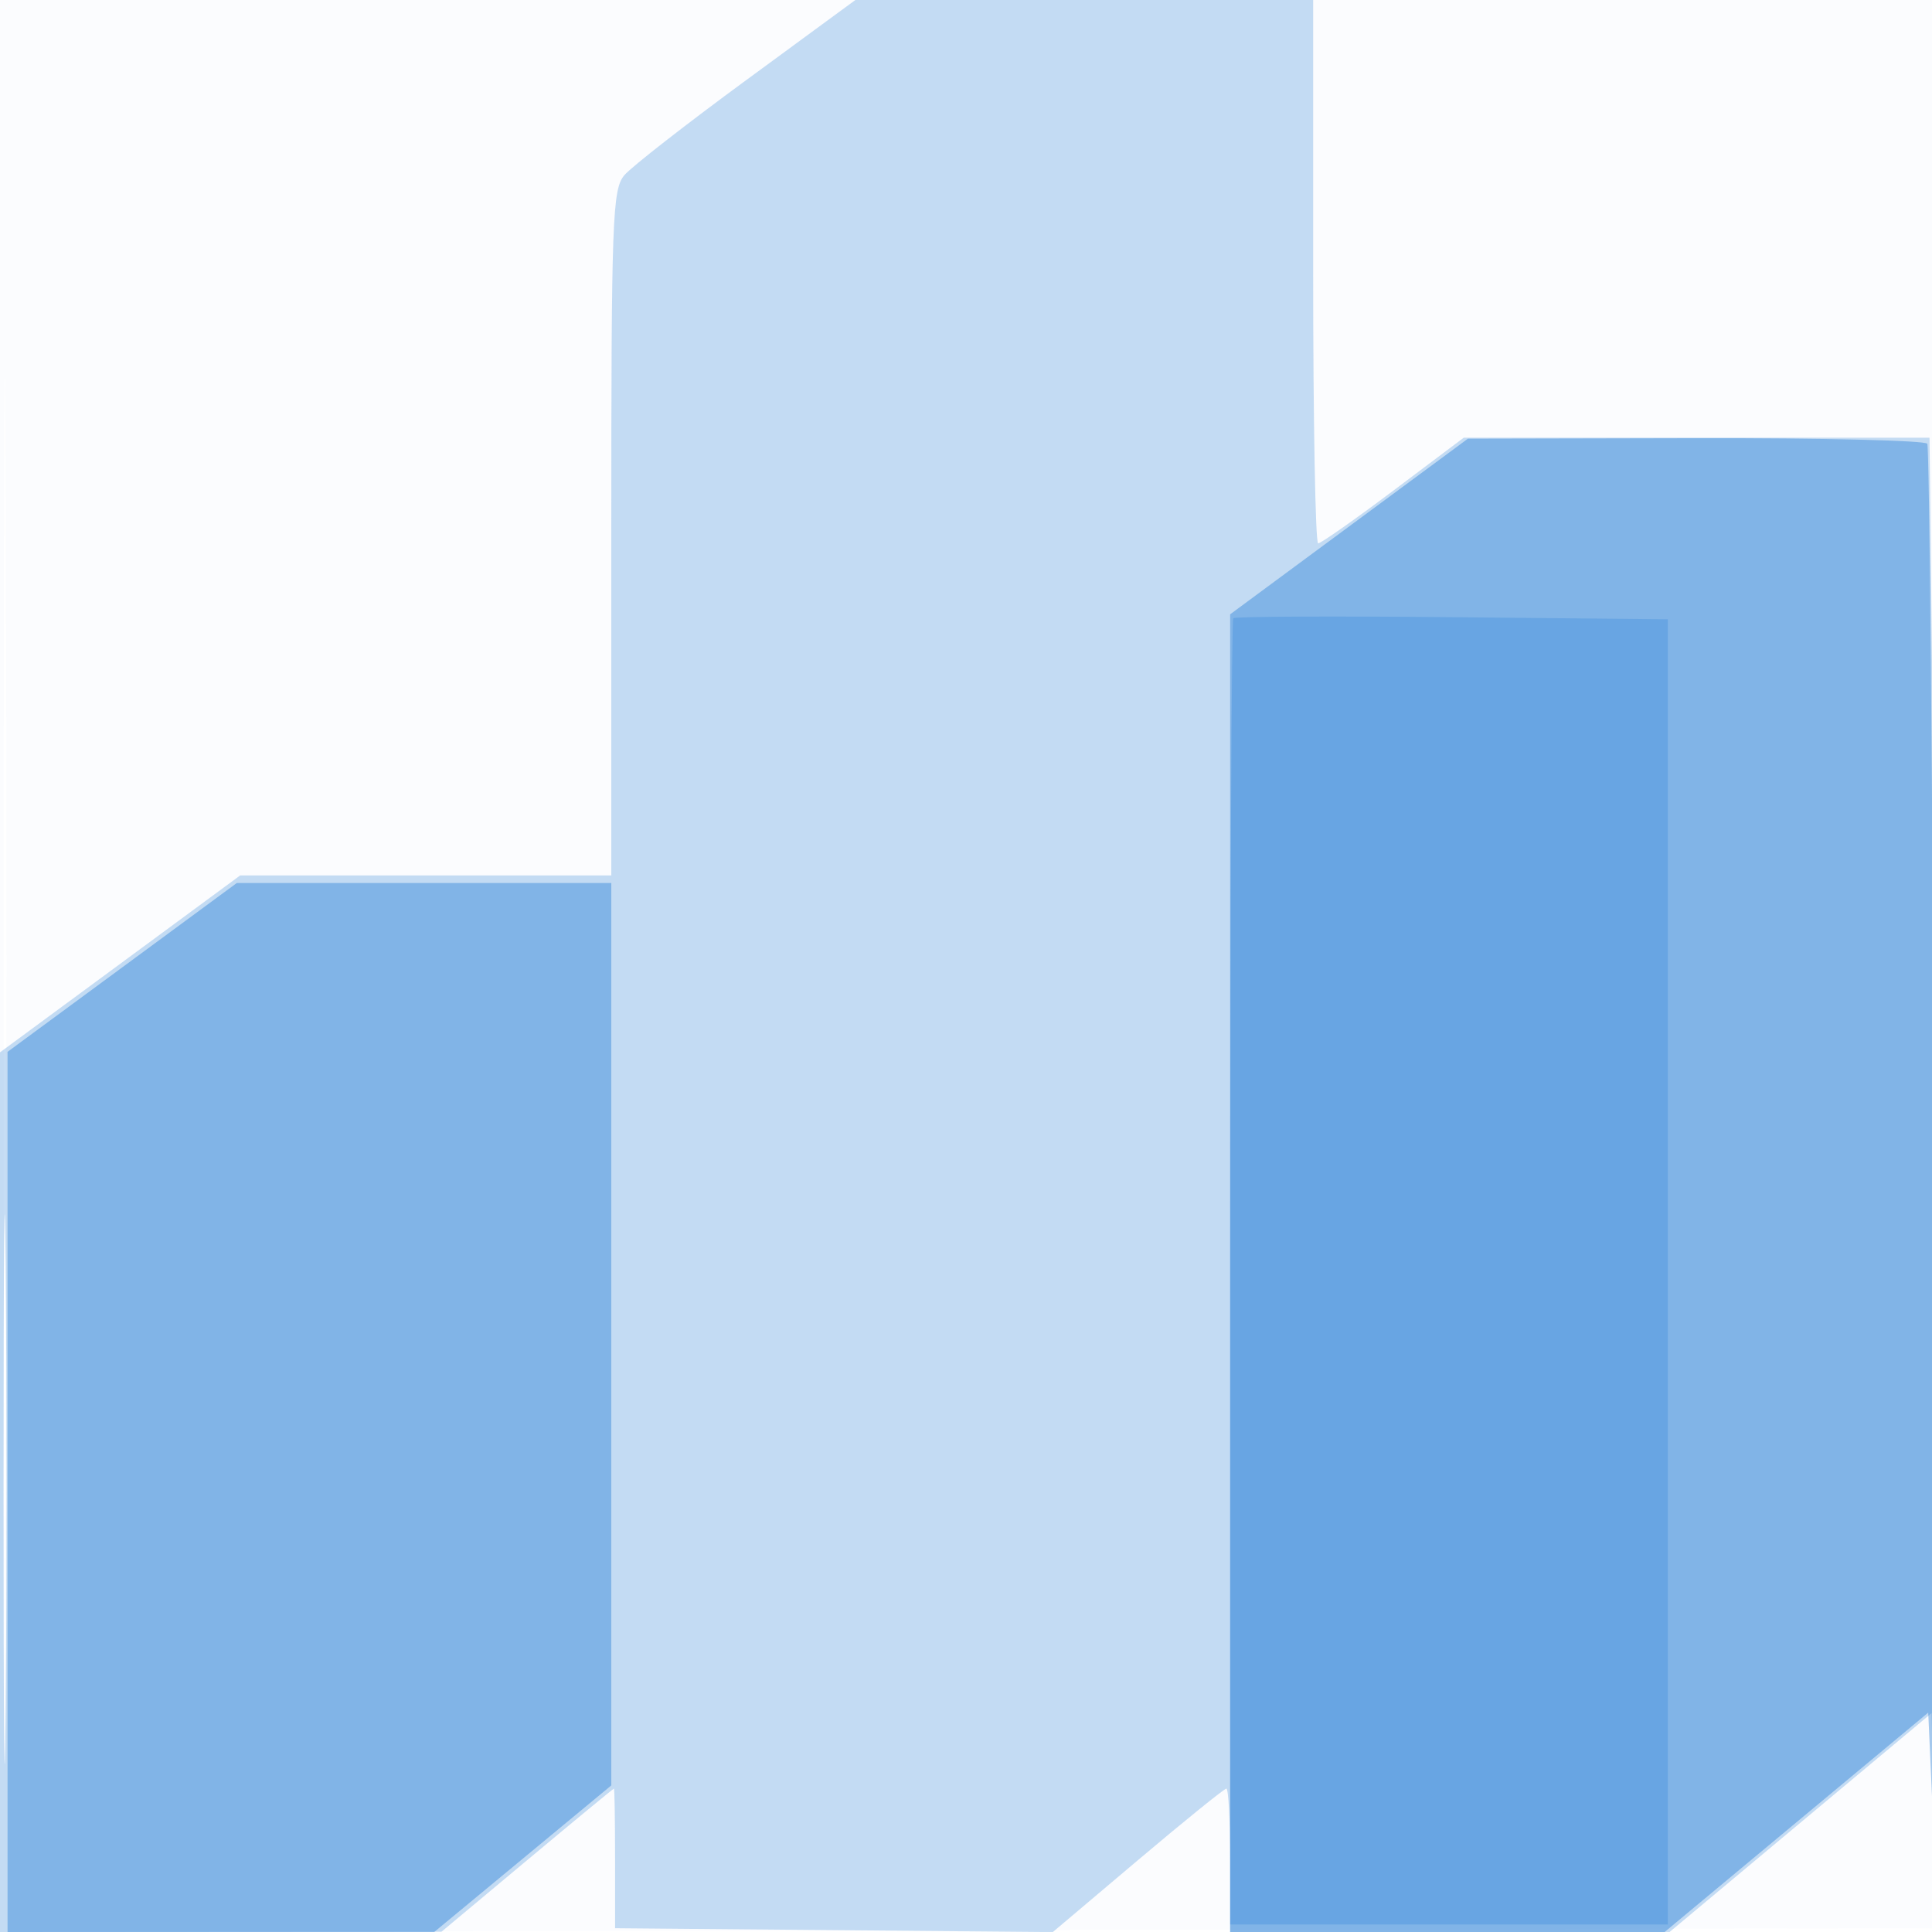 <svg xmlns="http://www.w3.org/2000/svg" width="256" height="256"><path fill="#1976D2" fill-opacity=".016" fill-rule="evenodd" d="M0 128.004v128.004l128.25-.254 128.25-.254.254-127.75L257.008 0H0zm.485.496c0 70.4.119 99.053.265 63.672s.146-92.98 0-128S.485 58.1.485 128.5"/><path fill="#1976D2" fill-opacity=".247" fill-rule="evenodd" d="M98.922 10.581c-7.932 5.82-15.209 11.495-16.172 12.611C81.139 25.061 81 28.823 81 70.611V116H31.824l-15.912 11.72L0 139.44V256l29.25-.018 29.25-.018 11.349-9.482c6.241-5.215 11.416-9.483 11.5-9.483.083-.001.151 4.161.151 9.25v9.251l29 .256 29 .256 11.251-9.506c6.188-5.228 11.475-9.506 11.75-9.506.274 0 .499 4.275.499 9.5v9.5h58.228l17.358-14.502 17.359-14.501.307 14.251c.169 7.839.407-3.111.528-24.333s-.079-65.66-.444-98.75L255.672 58H193.95l-9.313 7c-5.122 3.85-9.611 7-9.975 7S174 55.8 174 36V0h-60.656zM.469 197.5c0 32.45.126 45.58.281 29.178.154-16.401.154-42.951-.001-59-.154-16.048-.28-2.628-.28 29.822"/><path fill="#1976D2" fill-opacity=".386" fill-rule="evenodd" d="M178.75 69.766 163 81.4V256h57.577l17.461-14.535 17.462-14.536.622 13.786c.343 7.582.426-30.068.185-83.667-.241-53.598-.66-97.81-.932-98.25-.271-.439-14.079-.768-30.684-.732l-30.191.066zM16.191 128.187 1 139.374V256h56.538l11.731-9.713L81 236.575V117H31.382z"/><path fill="#1976D2" fill-opacity=".233" fill-rule="evenodd" d="M163.415 81.917c-.228.229-.415 39.266-.415 86.75V255h58V82.06l-28.585-.28c-15.721-.154-28.771-.092-29 .137"/></svg>